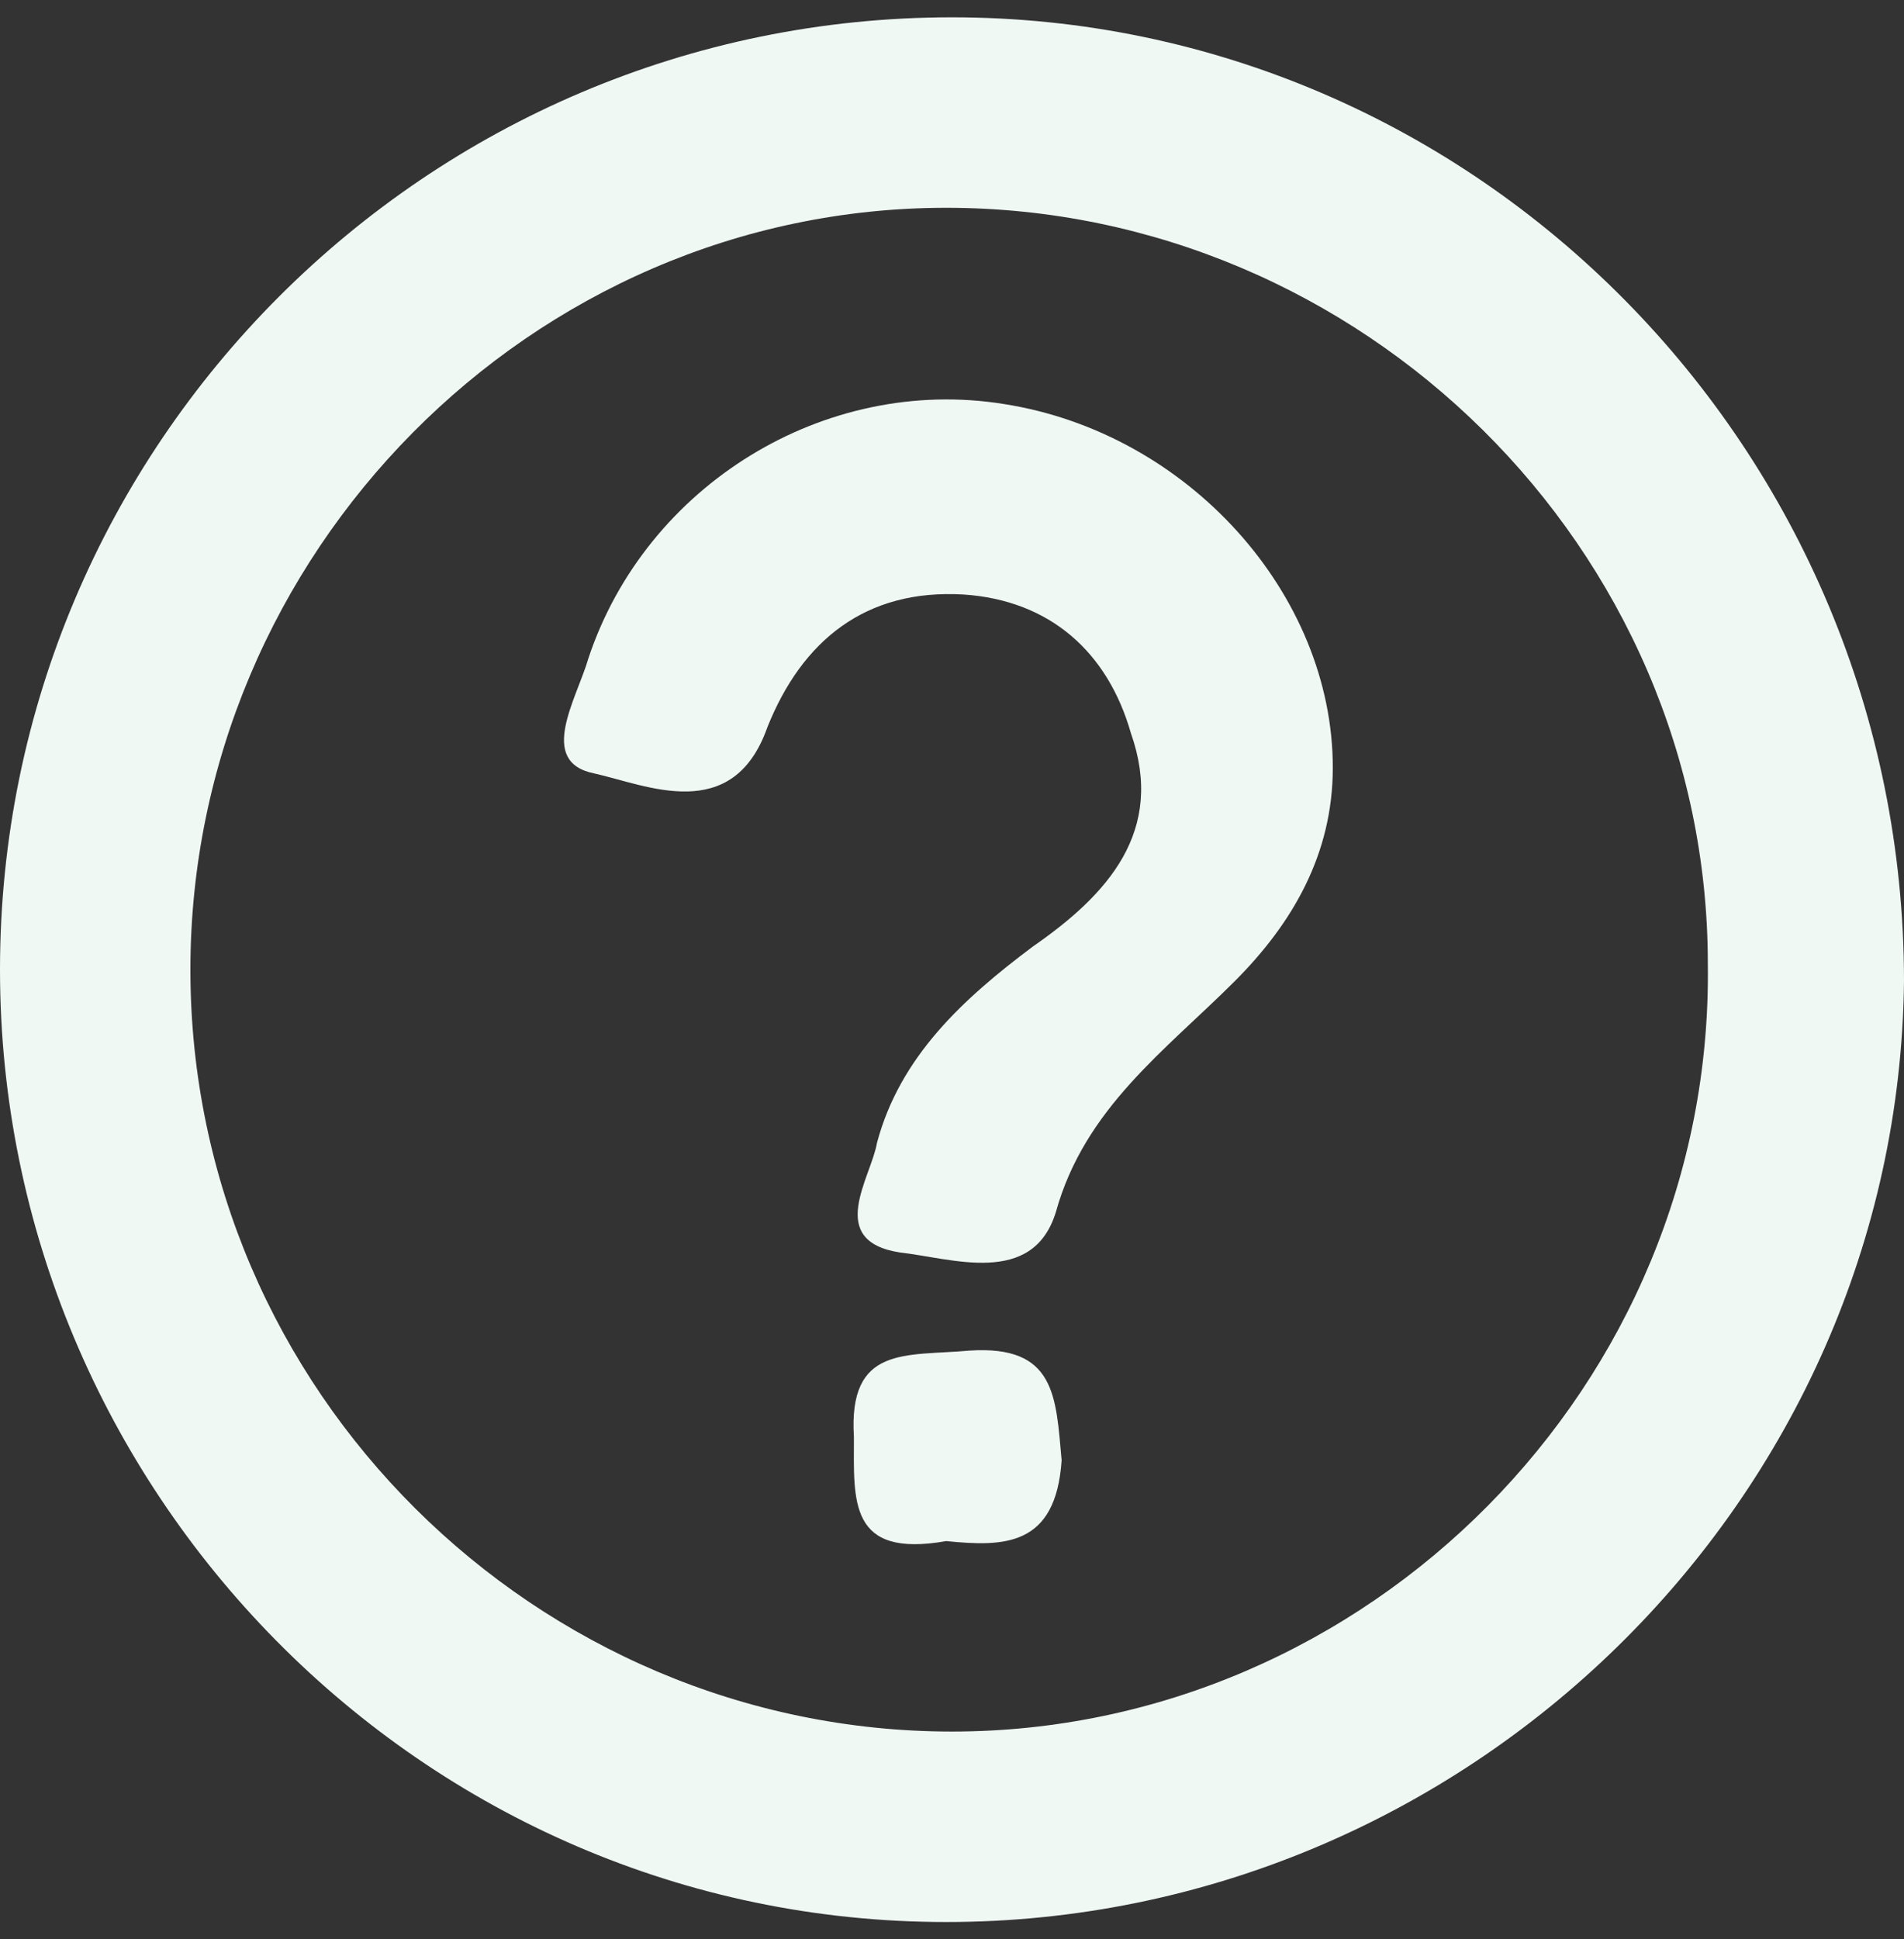 <?xml version="1.0" encoding="utf-8"?>
<!-- Generator: Adobe Illustrator 19.0.0, SVG Export Plug-In . SVG Version: 6.00 Build 0)  -->
<svg version="1.1" id="Layer_1" xmlns="http://www.w3.org/2000/svg" xmlns:xlink="http://www.w3.org/1999/xlink" x="0px" y="0px"
	 viewBox="0 0 33 33.6" style="enable-background:new 0 0 33 33.6;" xml:space="preserve">
<rect x="0" y="0" width="33" height="33.6" fill="#333333" stroke="none"/>
<style type="text/css">
	.st0{fill:#F0F8F4;}
</style>
<g id="XMLID_227_">
	<path id="XMLID_31_" class="st0" d="M16.5,0.3C7.4,0.3,0,7.7,0,16.8c0,9,7.3,16.5,16.4,16.5C25.4,33.3,32.9,26,33,17
		C33,7.8,25.6,0.3,16.5,0.3 M16.5,30C9.3,30,3.3,24.1,3.3,16.8c0-7.2,5.9-13.2,13.1-13.2c7.2,0,13.2,5.9,13.2,13.1
		C29.7,24,23.7,30,16.5,30"/>
	<path id="XMLID_30_" class="st0" d="M23.1,13.3c0,1.5-0.7,2.7-1.7,3.7c-1.2,1.2-2.6,2.2-3.1,4c-0.4,1.3-1.8,0.8-2.7,0.7
		c-1.3-0.2-0.5-1.3-0.4-1.9c0.4-1.5,1.5-2.5,2.7-3.4c1.3-0.9,2.3-2,1.7-3.7c-0.4-1.4-1.4-2.3-2.9-2.4c-1.7-0.1-2.8,0.8-3.4,2.3
		c-0.6,1.7-2.1,1-3,0.8c-1-0.2-0.3-1.3-0.1-2c1-3,4.1-4.9,7.2-4.4C20.6,7.5,23.1,10.3,23.1,13.3"/>
	<path id="XMLID_29_" class="st0" d="M16.4,26.7c-1.7,0.3-1.6-0.7-1.6-1.8c-0.1-1.6,0.9-1.4,2-1.5c1.5-0.1,1.5,0.8,1.6,1.9
		C18.3,26.8,17.4,26.8,16.4,26.7"/>
</g>
</svg>

